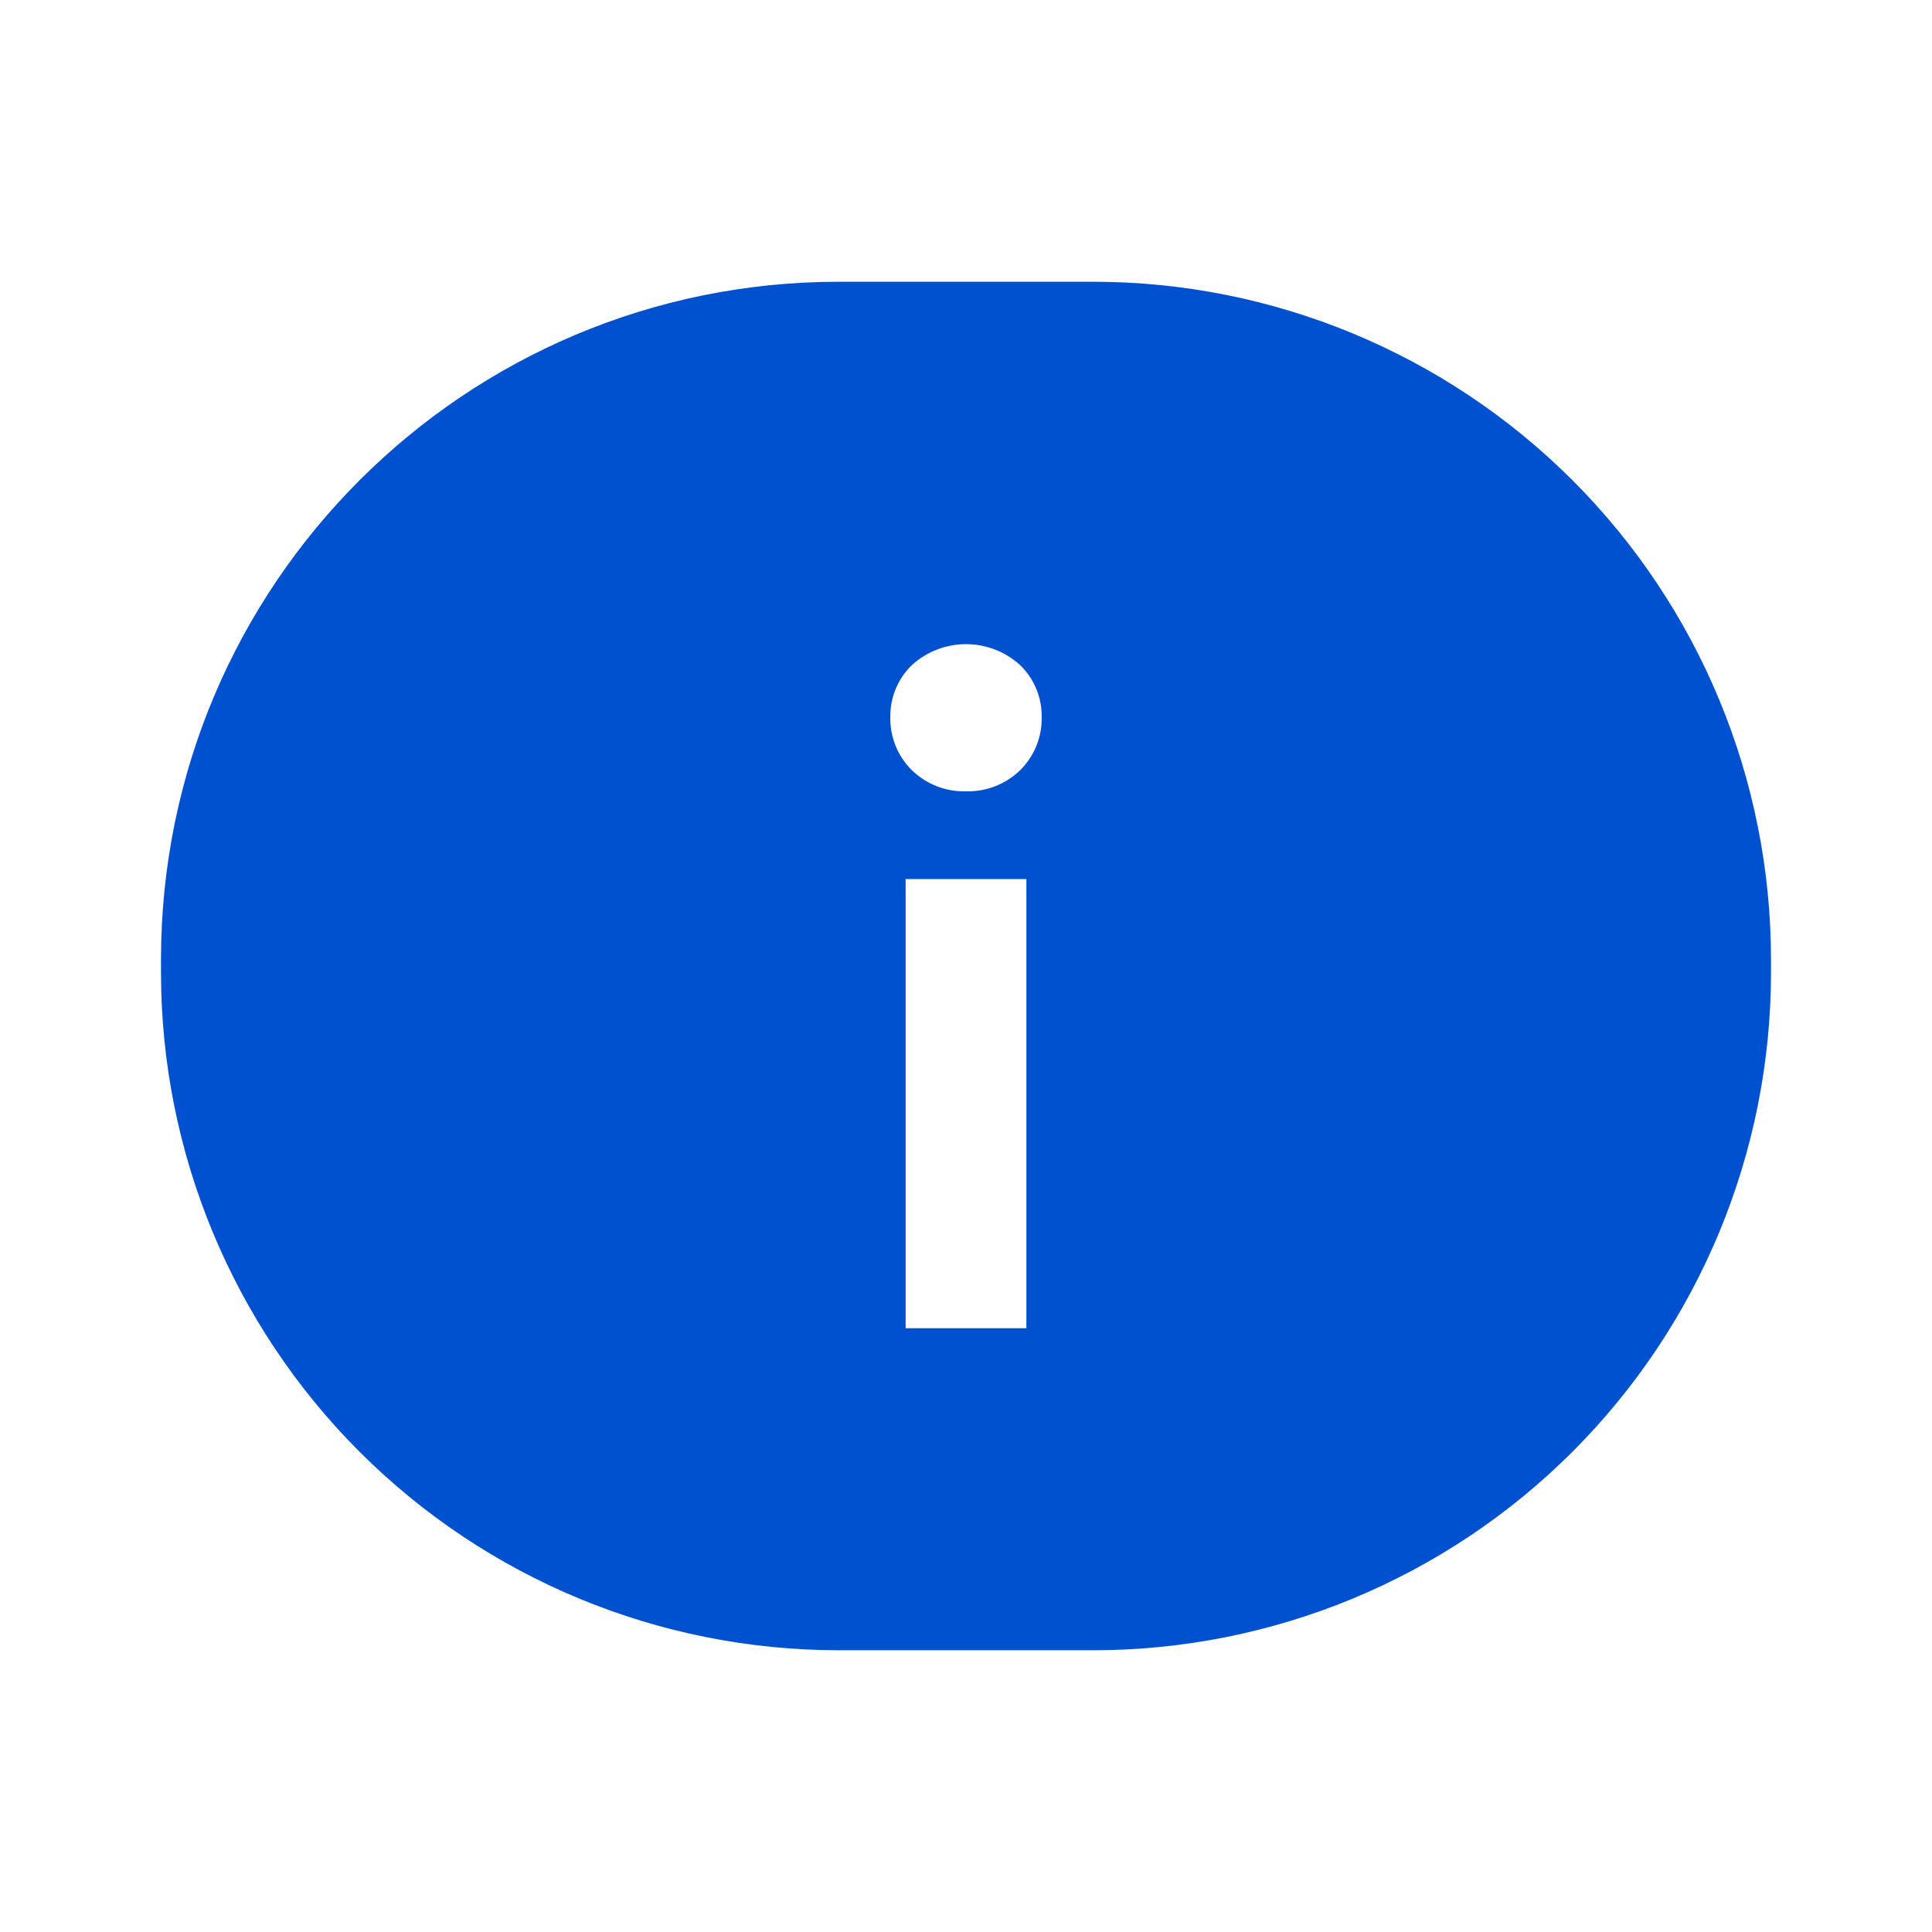 <svg width="24" height="24" viewBox="0 0 24 24" fill="none" xmlns="http://www.w3.org/2000/svg">
<path fill-rule="evenodd" clip-rule="evenodd" d="M10.42 3.5H13.58C15.813 3.5 17.955 4.387 19.534 5.966C21.113 7.545 22 9.687 22 11.92V12.08C22 14.313 21.113 16.455 19.534 18.034C17.955 19.613 15.813 20.5 13.58 20.5H10.42C8.187 20.5 6.045 19.613 4.466 18.034C2.887 16.455 2 14.313 2 12.08V11.92C2 7.27 5.77 3.5 10.42 3.5ZM12 9.83C12.249 9.837 12.491 9.743 12.67 9.57C12.847 9.397 12.945 9.158 12.94 8.91C12.944 8.665 12.847 8.43 12.67 8.26C12.289 7.916 11.711 7.916 11.33 8.26C11.153 8.43 11.056 8.665 11.06 8.91C11.055 9.158 11.153 9.397 11.33 9.57C11.509 9.743 11.751 9.837 12 9.83ZM12.75 10.92V16.5H11.25V10.92H12.75Z" fill="#0051D0"/>
</svg>
